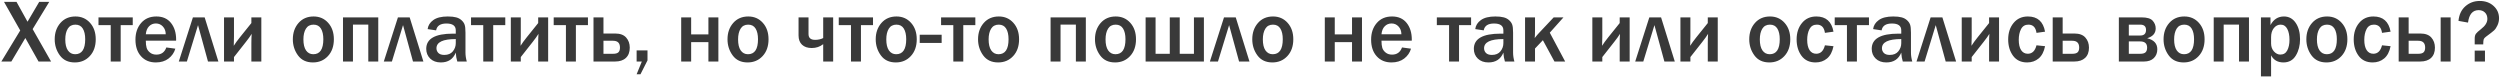 <?xml version="1.0" encoding="UTF-8"?> <svg xmlns="http://www.w3.org/2000/svg" width="894" height="28" viewBox="0 0 894 28" fill="none"> <path d="M18.266 22H13.781L9.062 13.594L4.062 22H0.484L7.234 10.891L1.438 0.672H5.906L9.844 7.766L14.016 0.672H17.609L11.672 10.406L18.266 22ZM26.75 22.328C24.417 22.328 22.635 21.49 21.406 19.812C20.177 18.135 19.562 16.213 19.562 14.047C19.562 11.713 20.24 9.771 21.594 8.219C22.958 6.667 24.755 5.891 26.984 5.891C29.099 5.891 30.833 6.646 32.188 8.156C33.552 9.667 34.234 11.63 34.234 14.047C34.234 16.537 33.526 18.542 32.109 20.062C30.703 21.573 28.917 22.328 26.75 22.328ZM26.875 19.391C29.271 19.391 30.469 17.604 30.469 14.031C30.469 12.417 30.182 11.146 29.609 10.219C29.037 9.281 28.156 8.812 26.969 8.812C25.74 8.812 24.828 9.297 24.234 10.266C23.641 11.224 23.344 12.5 23.344 14.094C23.344 15.812 23.656 17.125 24.281 18.031C24.917 18.938 25.781 19.391 26.875 19.391ZM39.594 22V8.984H35.219V6.219H47.469V8.984H43.156V22H39.594ZM59.484 16.969L62.703 17.406C62.286 18.833 61.474 20.01 60.266 20.938C59.057 21.865 57.542 22.328 55.719 22.328C53.531 22.328 51.771 21.594 50.438 20.125C49.104 18.656 48.438 16.667 48.438 14.156C48.438 11.771 49.109 9.797 50.453 8.234C51.797 6.672 53.62 5.891 55.922 5.891C58.172 5.891 59.911 6.661 61.141 8.203C62.37 9.745 62.984 11.724 62.984 14.141L62.969 14.547H52.141C52.141 15.62 52.24 16.479 52.438 17.125C52.646 17.771 53.052 18.333 53.656 18.812C54.26 19.292 55.016 19.531 55.922 19.531C57.682 19.531 58.87 18.677 59.484 16.969ZM59.266 12.25C59.255 11.115 58.911 10.188 58.234 9.469C57.568 8.75 56.74 8.391 55.75 8.391C54.771 8.391 53.953 8.729 53.297 9.406C52.641 10.073 52.255 11.021 52.141 12.25H59.266ZM63.938 22L68.984 6.219H73.188L78.094 22H74.375L70.812 8.984L66.828 22H63.938ZM83.672 20.406V22H80.109V6.219H83.672V13.078C83.672 14.109 83.646 15.208 83.594 16.375C84.115 15.531 84.865 14.5 85.844 13.281L89.891 8.25V6.219H93.453V22H89.891V15.516C89.891 14.224 89.927 13.088 90 12.109C89.5 12.922 88.812 13.88 87.938 14.984L83.672 20.406ZM111.906 22.328C109.573 22.328 107.792 21.49 106.562 19.812C105.333 18.135 104.719 16.213 104.719 14.047C104.719 11.713 105.396 9.771 106.75 8.219C108.115 6.667 109.911 5.891 112.141 5.891C114.255 5.891 115.99 6.646 117.344 8.156C118.708 9.667 119.391 11.63 119.391 14.047C119.391 16.537 118.682 18.542 117.266 20.062C115.859 21.573 114.073 22.328 111.906 22.328ZM112.031 19.391C114.427 19.391 115.625 17.604 115.625 14.031C115.625 12.417 115.339 11.146 114.766 10.219C114.193 9.281 113.312 8.812 112.125 8.812C110.896 8.812 109.984 9.297 109.391 10.266C108.797 11.224 108.5 12.5 108.5 14.094C108.5 15.812 108.812 17.125 109.438 18.031C110.073 18.938 110.938 19.391 112.031 19.391ZM122.656 22V6.219H135.266V22H131.703V8.797H126.219V22H122.656ZM137.25 22L142.297 6.219H146.5L151.406 22H147.688L144.125 8.984L140.141 22H137.25ZM166.922 22H163.531C163.229 21.042 163.047 19.979 162.984 18.812C162.036 21.156 160.255 22.328 157.641 22.328C156.068 22.328 154.802 21.87 153.844 20.953C152.896 20.026 152.422 18.865 152.422 17.469C152.422 13.844 155.604 12.031 161.969 12.031C162.219 12.031 162.557 12.037 162.984 12.047V10.859C162.984 9.224 161.87 8.406 159.641 8.406C157.474 8.406 156.245 9.224 155.953 10.859L152.922 10.406C153.089 9.094 153.766 8.016 154.953 7.172C156.141 6.318 157.859 5.891 160.109 5.891C161.328 5.891 162.323 5.995 163.094 6.203C163.865 6.401 164.516 6.745 165.047 7.234C165.578 7.714 165.943 8.24 166.141 8.812C166.349 9.375 166.453 10.333 166.453 11.688V18.812C166.453 19.844 166.609 20.906 166.922 22ZM162.984 13.969C158.38 13.969 156.078 15.068 156.078 17.266C156.078 17.922 156.307 18.484 156.766 18.953C157.234 19.412 157.938 19.641 158.875 19.641C160.229 19.641 161.25 19.213 161.938 18.359C162.635 17.495 162.984 16.516 162.984 15.422V13.969ZM172.812 22V8.984H168.438V6.219H180.688V8.984H176.375V22H172.812ZM186.234 20.406V22H182.672V6.219H186.234V13.078C186.234 14.109 186.208 15.208 186.156 16.375C186.677 15.531 187.427 14.5 188.406 13.281L192.453 8.25V6.219H196.016V22H192.453V15.516C192.453 14.224 192.49 13.088 192.562 12.109C192.062 12.922 191.375 13.88 190.5 14.984L186.234 20.406ZM202.375 22V8.984H198V6.219H210.25V8.984H205.938V22H202.375ZM212.234 22V6.219H215.797V11.984H219.953C221.755 11.984 223.078 12.469 223.922 13.438C224.776 14.406 225.203 15.609 225.203 17.047C225.203 18.63 224.74 19.854 223.812 20.719C222.896 21.573 221.609 22 219.953 22H212.234ZM215.797 19.234H219.25C220.125 19.234 220.75 19.062 221.125 18.719C221.51 18.365 221.703 17.797 221.703 17.016C221.703 15.391 220.885 14.578 219.25 14.578H215.797V19.234ZM231.547 18.016V21.594L229.031 26.562H227.656L229.516 22H227.656V18.016H231.547ZM243.594 22V6.219H247.156V12.297H253.328V6.219H256.891V22H253.328V15.062H247.156V22H243.594ZM267.344 22.328C265.01 22.328 263.229 21.49 262 19.812C260.771 18.135 260.156 16.213 260.156 14.047C260.156 11.713 260.833 9.771 262.188 8.219C263.552 6.667 265.349 5.891 267.578 5.891C269.693 5.891 271.427 6.646 272.781 8.156C274.146 9.667 274.828 11.63 274.828 14.047C274.828 16.537 274.12 18.542 272.703 20.062C271.297 21.573 269.51 22.328 267.344 22.328ZM267.469 19.391C269.865 19.391 271.062 17.604 271.062 14.031C271.062 12.417 270.776 11.146 270.203 10.219C269.63 9.281 268.75 8.812 267.562 8.812C266.333 8.812 265.422 9.297 264.828 10.266C264.234 11.224 263.938 12.5 263.938 14.094C263.938 15.812 264.25 17.125 264.875 18.031C265.51 18.938 266.375 19.391 267.469 19.391ZM294.375 22V15.797C293.208 16.713 291.844 17.172 290.281 17.172C288.802 17.172 287.646 16.781 286.812 16C285.979 15.219 285.562 14.109 285.562 12.672V6.219H289.125V12.172C289.125 13.557 289.911 14.25 291.484 14.25C292.578 14.25 293.542 14.037 294.375 13.609V6.219H297.938V22H294.375ZM304.312 22V8.984H299.938V6.219H312.188V8.984H307.875V22H304.312ZM320.344 22.328C318.01 22.328 316.229 21.49 315 19.812C313.771 18.135 313.156 16.213 313.156 14.047C313.156 11.713 313.833 9.771 315.188 8.219C316.552 6.667 318.349 5.891 320.578 5.891C322.693 5.891 324.427 6.646 325.781 8.156C327.146 9.667 327.828 11.63 327.828 14.047C327.828 16.537 327.12 18.542 325.703 20.062C324.297 21.573 322.51 22.328 320.344 22.328ZM320.469 19.391C322.865 19.391 324.062 17.604 324.062 14.031C324.062 12.417 323.776 11.146 323.203 10.219C322.63 9.281 321.75 8.812 320.562 8.812C319.333 8.812 318.422 9.297 317.828 10.266C317.234 11.224 316.938 12.5 316.938 14.094C316.938 15.812 317.25 17.125 317.875 18.031C318.51 18.938 319.375 19.391 320.469 19.391ZM336.734 12.422V15.344H328.891V12.422H336.734ZM340.906 22V8.984H336.531V6.219H348.781V8.984H344.469V22H340.906ZM356.938 22.328C354.604 22.328 352.823 21.49 351.594 19.812C350.365 18.135 349.75 16.213 349.75 14.047C349.75 11.713 350.427 9.771 351.781 8.219C353.146 6.667 354.943 5.891 357.172 5.891C359.286 5.891 361.021 6.646 362.375 8.156C363.74 9.667 364.422 11.63 364.422 14.047C364.422 16.537 363.714 18.542 362.297 20.062C360.891 21.573 359.104 22.328 356.938 22.328ZM357.062 19.391C359.458 19.391 360.656 17.604 360.656 14.031C360.656 12.417 360.37 11.146 359.797 10.219C359.224 9.281 358.344 8.812 357.156 8.812C355.927 8.812 355.016 9.297 354.422 10.266C353.828 11.224 353.531 12.5 353.531 14.094C353.531 15.812 353.844 17.125 354.469 18.031C355.104 18.938 355.969 19.391 357.062 19.391ZM375.688 22V6.219H388.297V22H384.734V8.797H379.25V22H375.688ZM398.75 22.328C396.417 22.328 394.635 21.49 393.406 19.812C392.177 18.135 391.562 16.213 391.562 14.047C391.562 11.713 392.24 9.771 393.594 8.219C394.958 6.667 396.755 5.891 398.984 5.891C401.099 5.891 402.833 6.646 404.188 8.156C405.552 9.667 406.234 11.63 406.234 14.047C406.234 16.537 405.526 18.542 404.109 20.062C402.703 21.573 400.917 22.328 398.75 22.328ZM398.875 19.391C401.271 19.391 402.469 17.604 402.469 14.031C402.469 12.417 402.182 11.146 401.609 10.219C401.036 9.281 400.156 8.812 398.969 8.812C397.74 8.812 396.828 9.297 396.234 10.266C395.641 11.224 395.344 12.5 395.344 14.094C395.344 15.812 395.656 17.125 396.281 18.031C396.917 18.938 397.781 19.391 398.875 19.391ZM409.672 22V6.219H413.234V19.234H418.312V6.219H421.875V19.234H426.953V6.219H430.516V22H409.672ZM432.656 22L437.703 6.219H441.906L446.812 22H443.094L439.531 8.984L435.547 22H432.656ZM455 22.328C452.667 22.328 450.885 21.49 449.656 19.812C448.427 18.135 447.812 16.213 447.812 14.047C447.812 11.713 448.49 9.771 449.844 8.219C451.208 6.667 453.005 5.891 455.234 5.891C457.349 5.891 459.083 6.646 460.438 8.156C461.802 9.667 462.484 11.63 462.484 14.047C462.484 16.537 461.776 18.542 460.359 20.062C458.953 21.573 457.167 22.328 455 22.328ZM455.125 19.391C457.521 19.391 458.719 17.604 458.719 14.031C458.719 12.417 458.432 11.146 457.859 10.219C457.286 9.281 456.406 8.812 455.219 8.812C453.99 8.812 453.078 9.297 452.484 10.266C451.891 11.224 451.594 12.5 451.594 14.094C451.594 15.812 451.906 17.125 452.531 18.031C453.167 18.938 454.031 19.391 455.125 19.391ZM473.75 22V6.219H477.312V12.297H483.484V6.219H487.047V22H483.484V15.062H477.312V22H473.75ZM501.359 16.969L504.578 17.406C504.161 18.833 503.349 20.01 502.141 20.938C500.932 21.865 499.417 22.328 497.594 22.328C495.406 22.328 493.646 21.594 492.312 20.125C490.979 18.656 490.312 16.667 490.312 14.156C490.312 11.771 490.984 9.797 492.328 8.234C493.672 6.672 495.495 5.891 497.797 5.891C500.047 5.891 501.786 6.661 503.016 8.203C504.245 9.745 504.859 11.724 504.859 14.141L504.844 14.547H494.016C494.016 15.62 494.115 16.479 494.312 17.125C494.521 17.771 494.927 18.333 495.531 18.812C496.135 19.292 496.891 19.531 497.797 19.531C499.557 19.531 500.745 18.677 501.359 16.969ZM501.141 12.25C501.13 11.115 500.786 10.188 500.109 9.469C499.443 8.75 498.615 8.391 497.625 8.391C496.646 8.391 495.828 8.729 495.172 9.406C494.516 10.073 494.13 11.021 494.016 12.25H501.141ZM518.188 22V8.984H513.812V6.219H526.062V8.984H521.75V22H518.188ZM541.547 22H538.156C537.854 21.042 537.672 19.979 537.609 18.812C536.661 21.156 534.88 22.328 532.266 22.328C530.693 22.328 529.427 21.87 528.469 20.953C527.521 20.026 527.047 18.865 527.047 17.469C527.047 13.844 530.229 12.031 536.594 12.031C536.844 12.031 537.182 12.037 537.609 12.047V10.859C537.609 9.224 536.495 8.406 534.266 8.406C532.099 8.406 530.87 9.224 530.578 10.859L527.547 10.406C527.714 9.094 528.391 8.016 529.578 7.172C530.766 6.318 532.484 5.891 534.734 5.891C535.953 5.891 536.948 5.995 537.719 6.203C538.49 6.401 539.141 6.745 539.672 7.234C540.203 7.714 540.568 8.24 540.766 8.812C540.974 9.375 541.078 10.333 541.078 11.688V18.812C541.078 19.844 541.234 20.906 541.547 22ZM537.609 13.969C533.005 13.969 530.703 15.068 530.703 17.266C530.703 17.922 530.932 18.484 531.391 18.953C531.859 19.412 532.562 19.641 533.5 19.641C534.854 19.641 535.875 19.213 536.562 18.359C537.26 17.495 537.609 16.516 537.609 15.422V13.969ZM554.203 11.688L559.703 22H555.875L551.734 14.375L548.922 17.344V22H545.359V6.219H548.922V10.906C548.922 11.917 548.885 12.818 548.812 13.609C549.333 12.922 549.828 12.333 550.297 11.844L555.594 6.219H559.094L554.203 11.688ZM572.984 20.406V22H569.422V6.219H572.984V13.078C572.984 14.109 572.958 15.208 572.906 16.375C573.427 15.531 574.177 14.5 575.156 13.281L579.203 8.25V6.219H582.766V22H579.203V15.516C579.203 14.224 579.24 13.088 579.312 12.109C578.812 12.922 578.125 13.88 577.25 14.984L572.984 20.406ZM584.75 22L589.797 6.219H594L598.906 22H595.188L591.625 8.984L587.641 22H584.75ZM604.484 20.406V22H600.922V6.219H604.484V13.078C604.484 14.109 604.458 15.208 604.406 16.375C604.927 15.531 605.677 14.5 606.656 13.281L610.703 8.25V6.219H614.266V22H610.703V15.516C610.703 14.224 610.74 13.088 610.812 12.109C610.312 12.922 609.625 13.88 608.75 14.984L604.484 20.406ZM632.719 22.328C630.385 22.328 628.604 21.49 627.375 19.812C626.146 18.135 625.531 16.213 625.531 14.047C625.531 11.713 626.208 9.771 627.562 8.219C628.927 6.667 630.724 5.891 632.953 5.891C635.068 5.891 636.802 6.646 638.156 8.156C639.521 9.667 640.203 11.63 640.203 14.047C640.203 16.537 639.495 18.542 638.078 20.062C636.672 21.573 634.885 22.328 632.719 22.328ZM632.844 19.391C635.24 19.391 636.438 17.604 636.438 14.031C636.438 12.417 636.151 11.146 635.578 10.219C635.005 9.281 634.125 8.812 632.938 8.812C631.708 8.812 630.797 9.297 630.203 10.266C629.609 11.224 629.312 12.5 629.312 14.094C629.312 15.812 629.625 17.125 630.25 18.031C630.885 18.938 631.75 19.391 632.844 19.391ZM652.594 16.203L655.656 16.516C655.26 18.495 654.495 19.958 653.359 20.906C652.224 21.854 650.854 22.328 649.25 22.328C647.073 22.328 645.396 21.537 644.219 19.953C643.052 18.359 642.469 16.412 642.469 14.109C642.469 11.734 643.109 9.771 644.391 8.219C645.672 6.667 647.38 5.891 649.516 5.891C652.953 5.891 655 7.703 655.656 11.328L652.594 11.75C652.323 9.792 651.359 8.812 649.703 8.812C648.495 8.812 647.615 9.344 647.062 10.406C646.521 11.458 646.25 12.734 646.25 14.234C646.25 15.828 646.531 17.057 647.094 17.922C647.667 18.787 648.464 19.219 649.484 19.219C651.047 19.219 652.083 18.213 652.594 16.203ZM660.469 22V8.984H656.094V6.219H668.344V8.984H664.031V22H660.469ZM683.828 22H680.438C680.135 21.042 679.953 19.979 679.891 18.812C678.943 21.156 677.161 22.328 674.547 22.328C672.974 22.328 671.708 21.87 670.75 20.953C669.802 20.026 669.328 18.865 669.328 17.469C669.328 13.844 672.51 12.031 678.875 12.031C679.125 12.031 679.464 12.037 679.891 12.047V10.859C679.891 9.224 678.776 8.406 676.547 8.406C674.38 8.406 673.151 9.224 672.859 10.859L669.828 10.406C669.995 9.094 670.672 8.016 671.859 7.172C673.047 6.318 674.766 5.891 677.016 5.891C678.234 5.891 679.229 5.995 680 6.203C680.771 6.401 681.422 6.745 681.953 7.234C682.484 7.714 682.849 8.24 683.047 8.812C683.255 9.375 683.359 10.333 683.359 11.688V18.812C683.359 19.844 683.516 20.906 683.828 22ZM679.891 13.969C675.286 13.969 672.984 15.068 672.984 17.266C672.984 17.922 673.214 18.484 673.672 18.953C674.141 19.412 674.844 19.641 675.781 19.641C677.135 19.641 678.156 19.213 678.844 18.359C679.542 17.495 679.891 16.516 679.891 15.422V13.969ZM685.344 22L690.391 6.219H694.594L699.5 22H695.781L692.219 8.984L688.234 22H685.344ZM705.078 20.406V22H701.516V6.219H705.078V13.078C705.078 14.109 705.052 15.208 705 16.375C705.521 15.531 706.271 14.5 707.25 13.281L711.297 8.25V6.219H714.859V22H711.297V15.516C711.297 14.224 711.333 13.088 711.406 12.109C710.906 12.922 710.219 13.88 709.344 14.984L705.078 20.406ZM728.25 16.203L731.312 16.516C730.917 18.495 730.151 19.958 729.016 20.906C727.88 21.854 726.51 22.328 724.906 22.328C722.729 22.328 721.052 21.537 719.875 19.953C718.708 18.359 718.125 16.412 718.125 14.109C718.125 11.734 718.766 9.771 720.047 8.219C721.328 6.667 723.036 5.891 725.172 5.891C728.609 5.891 730.656 7.703 731.312 11.328L728.25 11.75C727.979 9.792 727.016 8.812 725.359 8.812C724.151 8.812 723.271 9.344 722.719 10.406C722.177 11.458 721.906 12.734 721.906 14.234C721.906 15.828 722.188 17.057 722.75 17.922C723.323 18.787 724.12 19.219 725.141 19.219C726.703 19.219 727.74 18.213 728.25 16.203ZM734.047 22V6.219H737.609V11.984H741.766C743.568 11.984 744.891 12.469 745.734 13.438C746.589 14.406 747.016 15.609 747.016 17.047C747.016 18.63 746.552 19.854 745.625 20.719C744.708 21.573 743.422 22 741.766 22H734.047ZM737.609 19.234H741.062C741.938 19.234 742.562 19.062 742.938 18.719C743.323 18.365 743.516 17.797 743.516 17.016C743.516 15.391 742.698 14.578 741.062 14.578H737.609V19.234ZM757.703 22V6.219H765.906C767.802 6.219 769.104 6.62 769.812 7.422C770.521 8.224 770.875 9.13 770.875 10.141C770.875 11.891 769.859 13.068 767.828 13.672C770.245 14.266 771.453 15.583 771.453 17.625C771.453 18.917 771.036 19.969 770.203 20.781C769.37 21.594 768.193 22 766.672 22H757.703ZM761.266 12.703H765.344C766.729 12.703 767.422 12.037 767.422 10.703C767.422 9.443 766.729 8.812 765.344 8.812H761.266V12.703ZM761.266 19.234H765.344C766.24 19.234 766.875 19.057 767.25 18.703C767.625 18.338 767.812 17.781 767.812 17.031C767.812 15.552 766.99 14.812 765.344 14.812H761.266V19.234ZM780.875 22.328C778.542 22.328 776.76 21.49 775.531 19.812C774.302 18.135 773.688 16.213 773.688 14.047C773.688 11.713 774.365 9.771 775.719 8.219C777.083 6.667 778.88 5.891 781.109 5.891C783.224 5.891 784.958 6.646 786.312 8.156C787.677 9.667 788.359 11.63 788.359 14.047C788.359 16.537 787.651 18.542 786.234 20.062C784.828 21.573 783.042 22.328 780.875 22.328ZM781 19.391C783.396 19.391 784.594 17.604 784.594 14.031C784.594 12.417 784.307 11.146 783.734 10.219C783.161 9.281 782.281 8.812 781.094 8.812C779.865 8.812 778.953 9.297 778.359 10.266C777.766 11.224 777.469 12.5 777.469 14.094C777.469 15.812 777.781 17.125 778.406 18.031C779.042 18.938 779.906 19.391 781 19.391ZM791.625 22V6.219H804.234V22H800.672V8.797H795.188V22H791.625ZM812.141 27.328H808.516V6.219H811.922V8.969C813.016 6.917 814.625 5.891 816.75 5.891C818.5 5.891 819.896 6.651 820.938 8.172C821.979 9.693 822.5 11.635 822.5 14C822.5 16.24 822 18.188 821 19.844C820.01 21.5 818.531 22.328 816.562 22.328C814.531 22.328 813.057 21.484 812.141 19.797V27.328ZM812.141 15.531C812.141 16.677 812.479 17.63 813.156 18.391C813.844 19.141 814.604 19.516 815.438 19.516C816.573 19.516 817.401 19.021 817.922 18.031C818.453 17.031 818.719 15.766 818.719 14.234C818.719 12.63 818.453 11.328 817.922 10.328C817.391 9.318 816.599 8.812 815.547 8.812C814.599 8.812 813.792 9.224 813.125 10.047C812.469 10.87 812.141 11.948 812.141 13.281V15.531ZM831.938 22.328C829.604 22.328 827.823 21.49 826.594 19.812C825.365 18.135 824.75 16.213 824.75 14.047C824.75 11.713 825.427 9.771 826.781 8.219C828.146 6.667 829.943 5.891 832.172 5.891C834.286 5.891 836.021 6.646 837.375 8.156C838.74 9.667 839.422 11.63 839.422 14.047C839.422 16.537 838.714 18.542 837.297 20.062C835.891 21.573 834.104 22.328 831.938 22.328ZM832.062 19.391C834.458 19.391 835.656 17.604 835.656 14.031C835.656 12.417 835.37 11.146 834.797 10.219C834.224 9.281 833.344 8.812 832.156 8.812C830.927 8.812 830.016 9.297 829.422 10.266C828.828 11.224 828.531 12.5 828.531 14.094C828.531 15.812 828.844 17.125 829.469 18.031C830.104 18.938 830.969 19.391 832.062 19.391ZM851.812 16.203L854.875 16.516C854.479 18.495 853.714 19.958 852.578 20.906C851.443 21.854 850.073 22.328 848.469 22.328C846.292 22.328 844.615 21.537 843.438 19.953C842.271 18.359 841.688 16.412 841.688 14.109C841.688 11.734 842.328 9.771 843.609 8.219C844.891 6.667 846.599 5.891 848.734 5.891C852.172 5.891 854.219 7.703 854.875 11.328L851.812 11.75C851.542 9.792 850.578 8.812 848.922 8.812C847.714 8.812 846.833 9.344 846.281 10.406C845.74 11.458 845.469 12.734 845.469 14.234C845.469 15.828 845.75 17.057 846.312 17.922C846.885 18.787 847.682 19.219 848.703 19.219C850.266 19.219 851.302 18.213 851.812 16.203ZM857.766 22V6.219H861.328V11.984H865.484C867.286 11.984 868.609 12.469 869.453 13.438C870.307 14.406 870.734 15.609 870.734 17.047C870.734 18.63 870.271 19.854 869.344 20.719C868.427 21.573 867.141 22 865.484 22H857.766ZM861.328 19.234H864.781C865.656 19.234 866.281 19.062 866.656 18.719C867.042 18.365 867.234 17.797 867.234 17.016C867.234 15.391 866.417 14.578 864.781 14.578H861.328V19.234ZM872.781 22V6.219H876.344V22H872.781ZM888 15.875H884.953V13.766C884.953 13.057 885.094 12.5 885.375 12.094C885.667 11.688 886.297 11.109 887.266 10.359C888.745 9.224 889.484 8.021 889.484 6.75C889.484 5.792 889.193 5.031 888.609 4.469C888.036 3.906 887.286 3.625 886.359 3.625C884.214 3.625 882.948 5.109 882.562 8.078L879.156 7.469C879.365 5.25 880.182 3.51 881.609 2.25C883.047 0.979 884.766 0.344 886.766 0.344C888.755 0.344 890.401 0.938 891.703 2.125C893.005 3.302 893.656 4.771 893.656 6.531C893.656 7.406 893.474 8.24 893.109 9.031C892.755 9.812 892.349 10.422 891.891 10.859C891.432 11.287 890.464 12.042 888.984 13.125C888.568 13.427 888.302 13.724 888.188 14.016C888.073 14.297 888.01 14.917 888 15.875ZM888.625 18.094V22H884.953V18.094H888.625Z" fill="#393939"></path> </svg> 